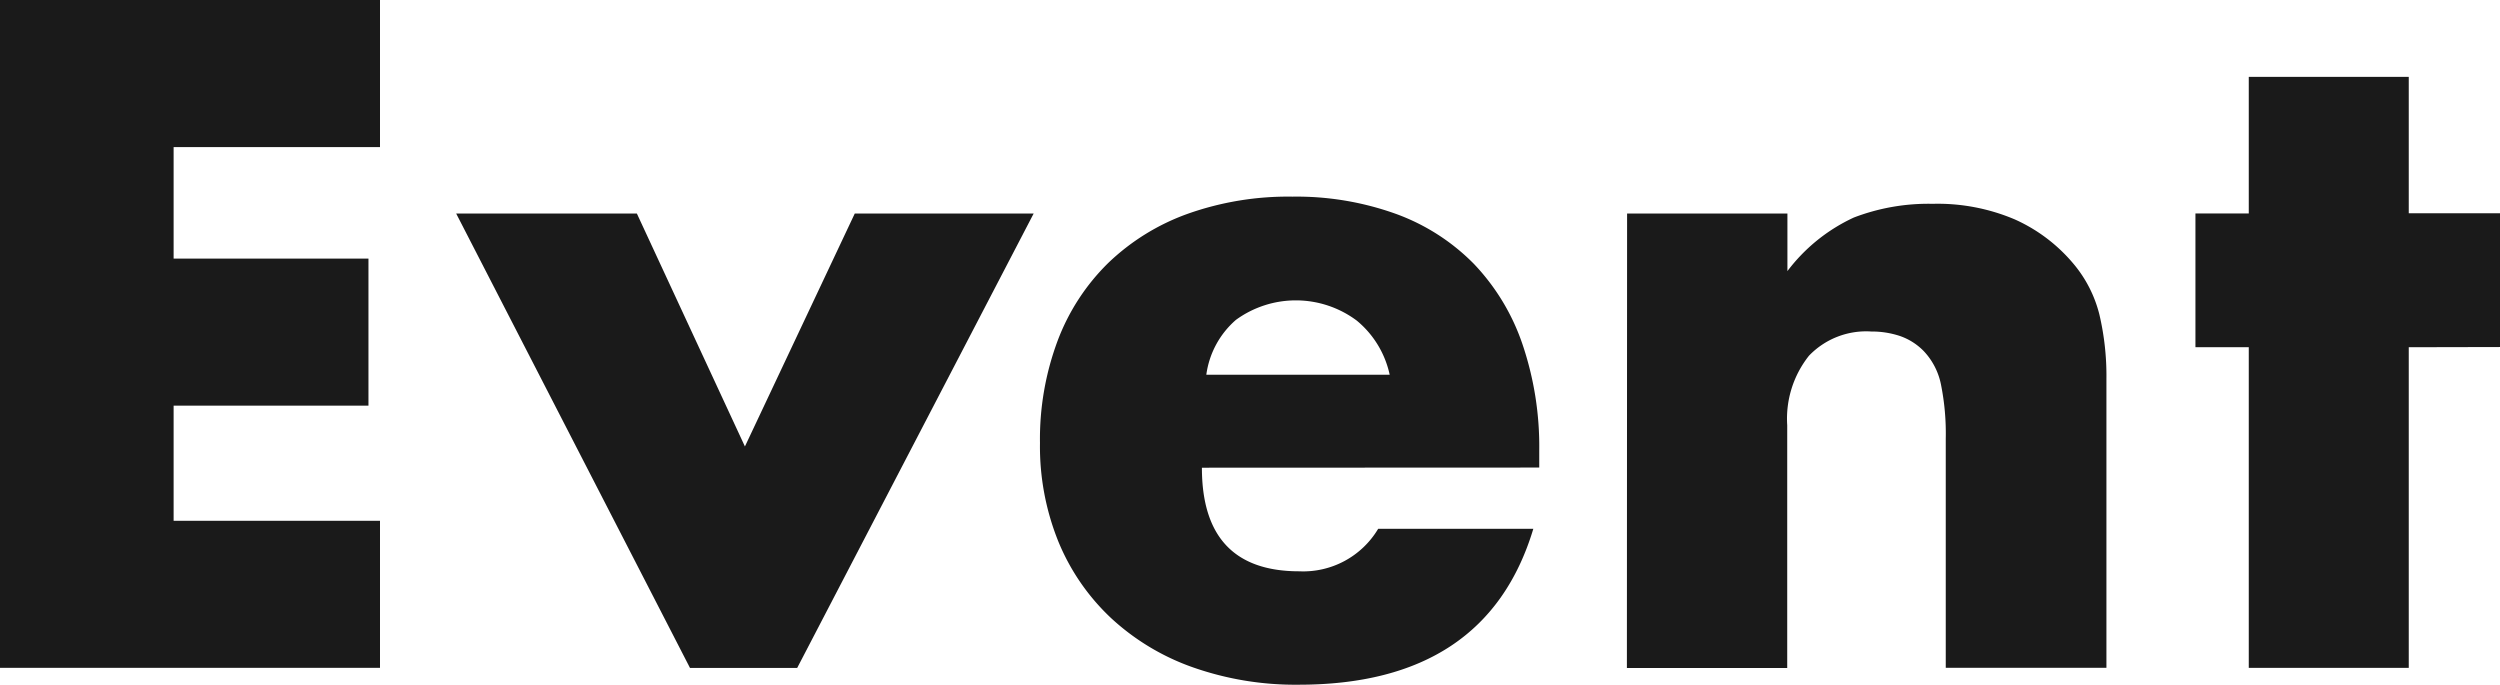 <svg xmlns="http://www.w3.org/2000/svg" viewBox="0 0 51.566 14.124">
  <defs>
    <style>
      .cls-1 {
        fill: #1a1a1a;
      }
    </style>
  </defs>
  <g id="レイヤー_2" data-name="レイヤー 2">
    <g id="レイヤー_1-2" data-name="レイヤー 1">
      <g id="マスクグループ_297" data-name="マスクグループ 297">
        <g id="グループ_27577" data-name="グループ 27577">
          <path id="パス_46266" data-name="パス 46266" class="cls-1" d="M7.838,3.034H3.581v2.3H7.6v3.033H3.581v2.375H7.838V13.775H0V0H7.838Z"/>
          <path id="パス_46267" data-name="パス 46267" class="cls-1" d="M13.136,4.404,15.365,9.209l2.266-4.805h3.69L16.443,13.777H14.232L9.409,4.404Z"/>
          <path id="パス_46268" data-name="パス 46268" class="cls-1" d="M24.791,9.647q0,2.138,2.01,2.137a1.8,1.8,0,0,0,1.626-.877h3.2q-.968,3.216-4.841,3.216a6.366,6.366,0,0,1-2.174-.356,4.853,4.853,0,0,1-1.69-1.014,4.514,4.514,0,0,1-1.087-1.571,5.236,5.236,0,0,1-.384-2.046,5.787,5.787,0,0,1,.365-2.11,4.434,4.434,0,0,1,1.041-1.6,4.612,4.612,0,0,1,1.635-1.014,6.188,6.188,0,0,1,2.165-.356,6.058,6.058,0,0,1,2.137.356,4.329,4.329,0,0,1,1.608,1.032,4.487,4.487,0,0,1,1,1.653,6.56,6.56,0,0,1,.347,2.2v.347Zm3.873-1.918a1.99,1.99,0,0,0-.676-1.114,2.1,2.1,0,0,0-2.494-.018,1.818,1.818,0,0,0-.612,1.133Z"/>
          <path id="パス_46269" data-name="パス 46269" class="cls-1" d="M33.561,4.404h3.307V5.592a3.62,3.62,0,0,1,1.37-1.105,4.293,4.293,0,0,1,1.626-.283,4.067,4.067,0,0,1,1.69.32,3.373,3.373,0,0,1,1.2.9,2.606,2.606,0,0,1,.548,1.06,5.526,5.526,0,0,1,.146,1.334v5.956H40.134V9.049a5.117,5.117,0,0,0-.1-1.124A1.4,1.4,0,0,0,39.678,7.24a1.259,1.259,0,0,0-.493-.311,1.838,1.838,0,0,0-.585-.091,1.634,1.634,0,0,0-1.288.5A2.086,2.086,0,0,0,36.864,8.772v5.006H33.557Z"/>
          <path id="パス_46270" data-name="パス 46270" class="cls-1" d="M49.684,7.162v6.614h-3.3v-6.614h-1.1v-2.759h1.1V1.586h3.3v2.813h1.882v2.759Z"/>
        </g>
      </g>
    </g>
  </g>
</svg>
